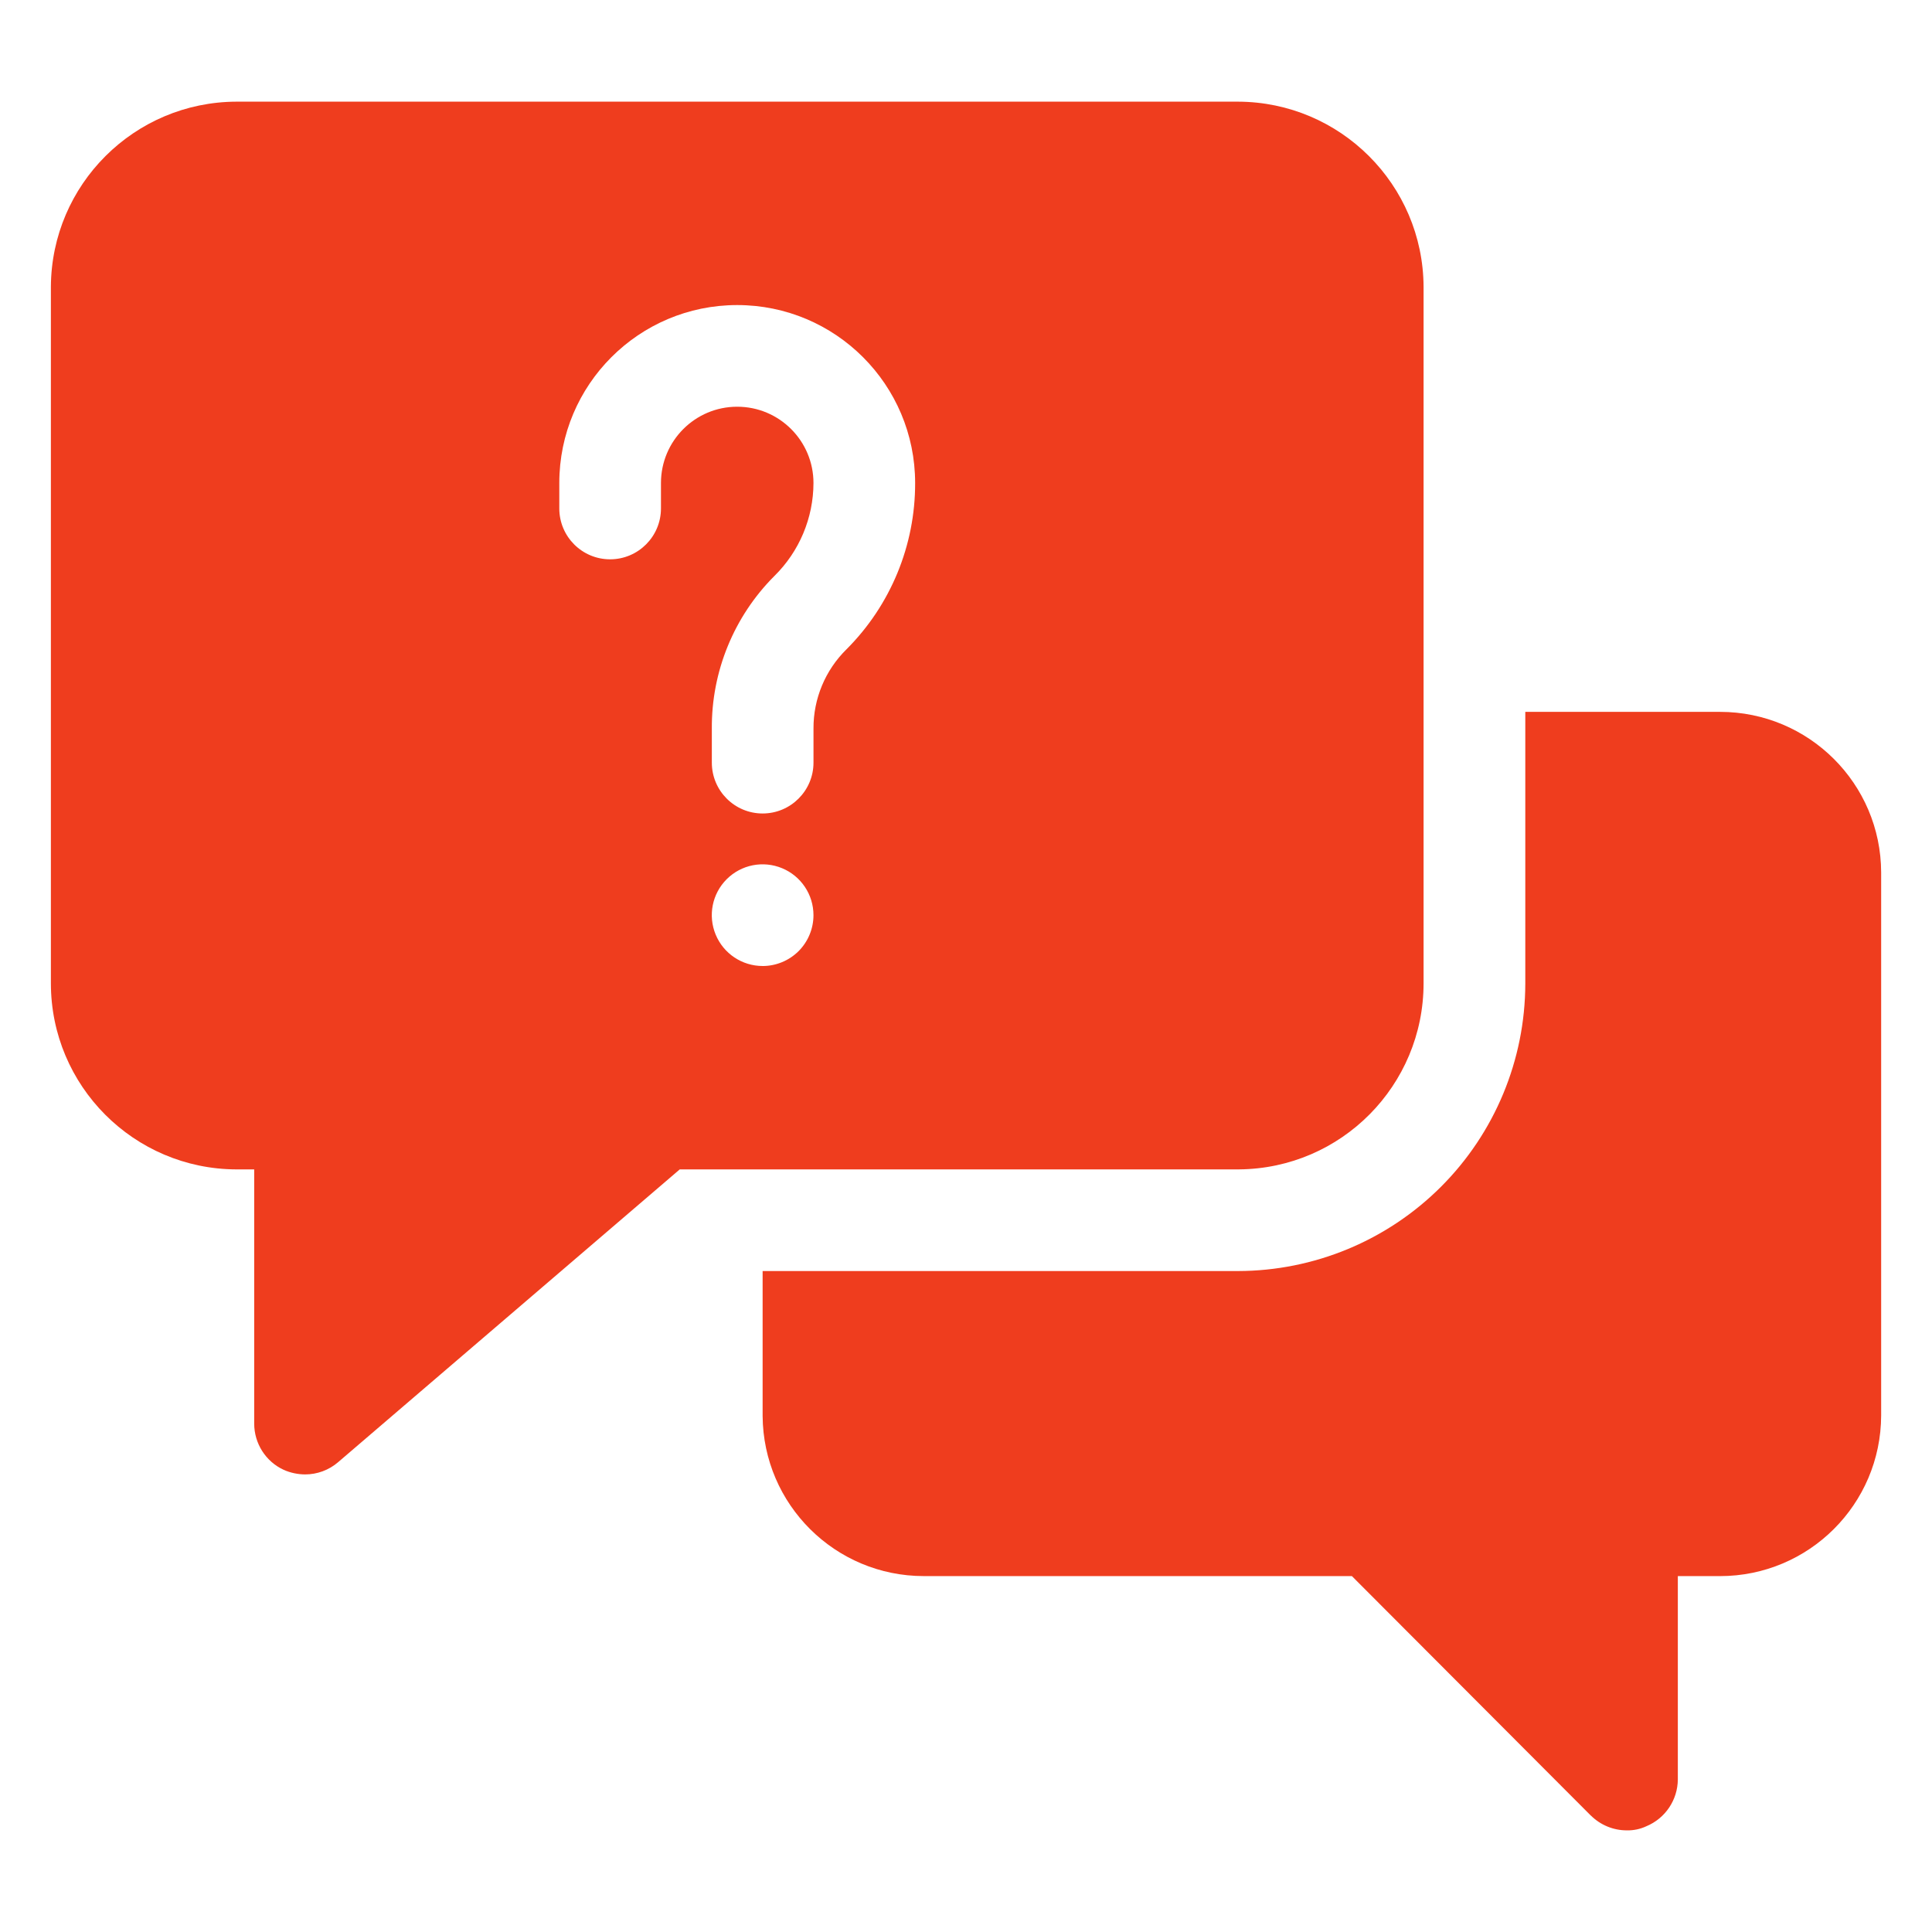 <?xml version="1.0" encoding="UTF-8"?>
<svg width="100pt" height="100pt" version="1.1" viewBox="0 0 100 100" xmlns="http://www.w3.org/2000/svg">
 <g fill="#ef3d1e">
  <path d="m89.027 36.844h-10.078v14.078c-0.008 3.941-1.578 7.719-4.363 10.504-2.789 2.789-6.566 4.356-10.508 4.363h-24.605v7.5c0.031 4.586 3.758 8.289 8.344 8.289h22.156l12.367 12.395h0.004c0.496 0.492 1.168 0.77 1.867 0.766 0.344 0.008 0.688-0.066 1-0.211 0.98-0.406 1.625-1.359 1.633-2.422v-10.527h2.184c4.598 0 8.328-3.719 8.34-8.316v-28.105c-0.012-4.594-3.742-8.312-8.34-8.312z"/>
  <path d="m73.684 14.844c-0.027-5.289-4.316-9.566-9.605-9.582h-51.84c-5.289 0.016-9.578 4.293-9.605 9.582v36.051c0 5.309 4.297 9.617 9.605 9.633h0.918v13.156c0 1.027 0.594 1.965 1.527 2.394 0.348 0.156 0.727 0.234 1.105 0.238 0.629 0 1.234-0.223 1.711-0.633l17.684-15.156h28.949c5.289-0.043 9.551-4.344 9.551-9.633zm-34.211 35.156c-1.062 0-2.023-0.641-2.43-1.625s-0.184-2.113 0.57-2.867c0.754-0.754 1.883-0.977 2.867-0.57s1.625 1.367 1.625 2.43c0 0.699-0.277 1.367-0.77 1.863-0.496 0.492-1.164 0.77-1.863 0.77zm4.344-16.395c-1.102 1.082-1.719 2.562-1.711 4.106v1.762c0 1.453-1.18 2.633-2.633 2.633s-2.629-1.18-2.629-2.633v-1.762c-0.02-2.957 1.145-5.801 3.234-7.894 1.293-1.27 2.023-3.004 2.027-4.816 0-2.18-1.766-3.949-3.949-3.949-2.18 0-3.945 1.77-3.945 3.949v1.316c0 1.453-1.18 2.633-2.633 2.633s-2.629-1.18-2.629-2.633v-1.316c0-5.086 4.121-9.211 9.207-9.211 5.09 0 9.211 4.125 9.211 9.211 0.008 3.227-1.27 6.324-3.551 8.605z"/>
 </g>
</svg>
